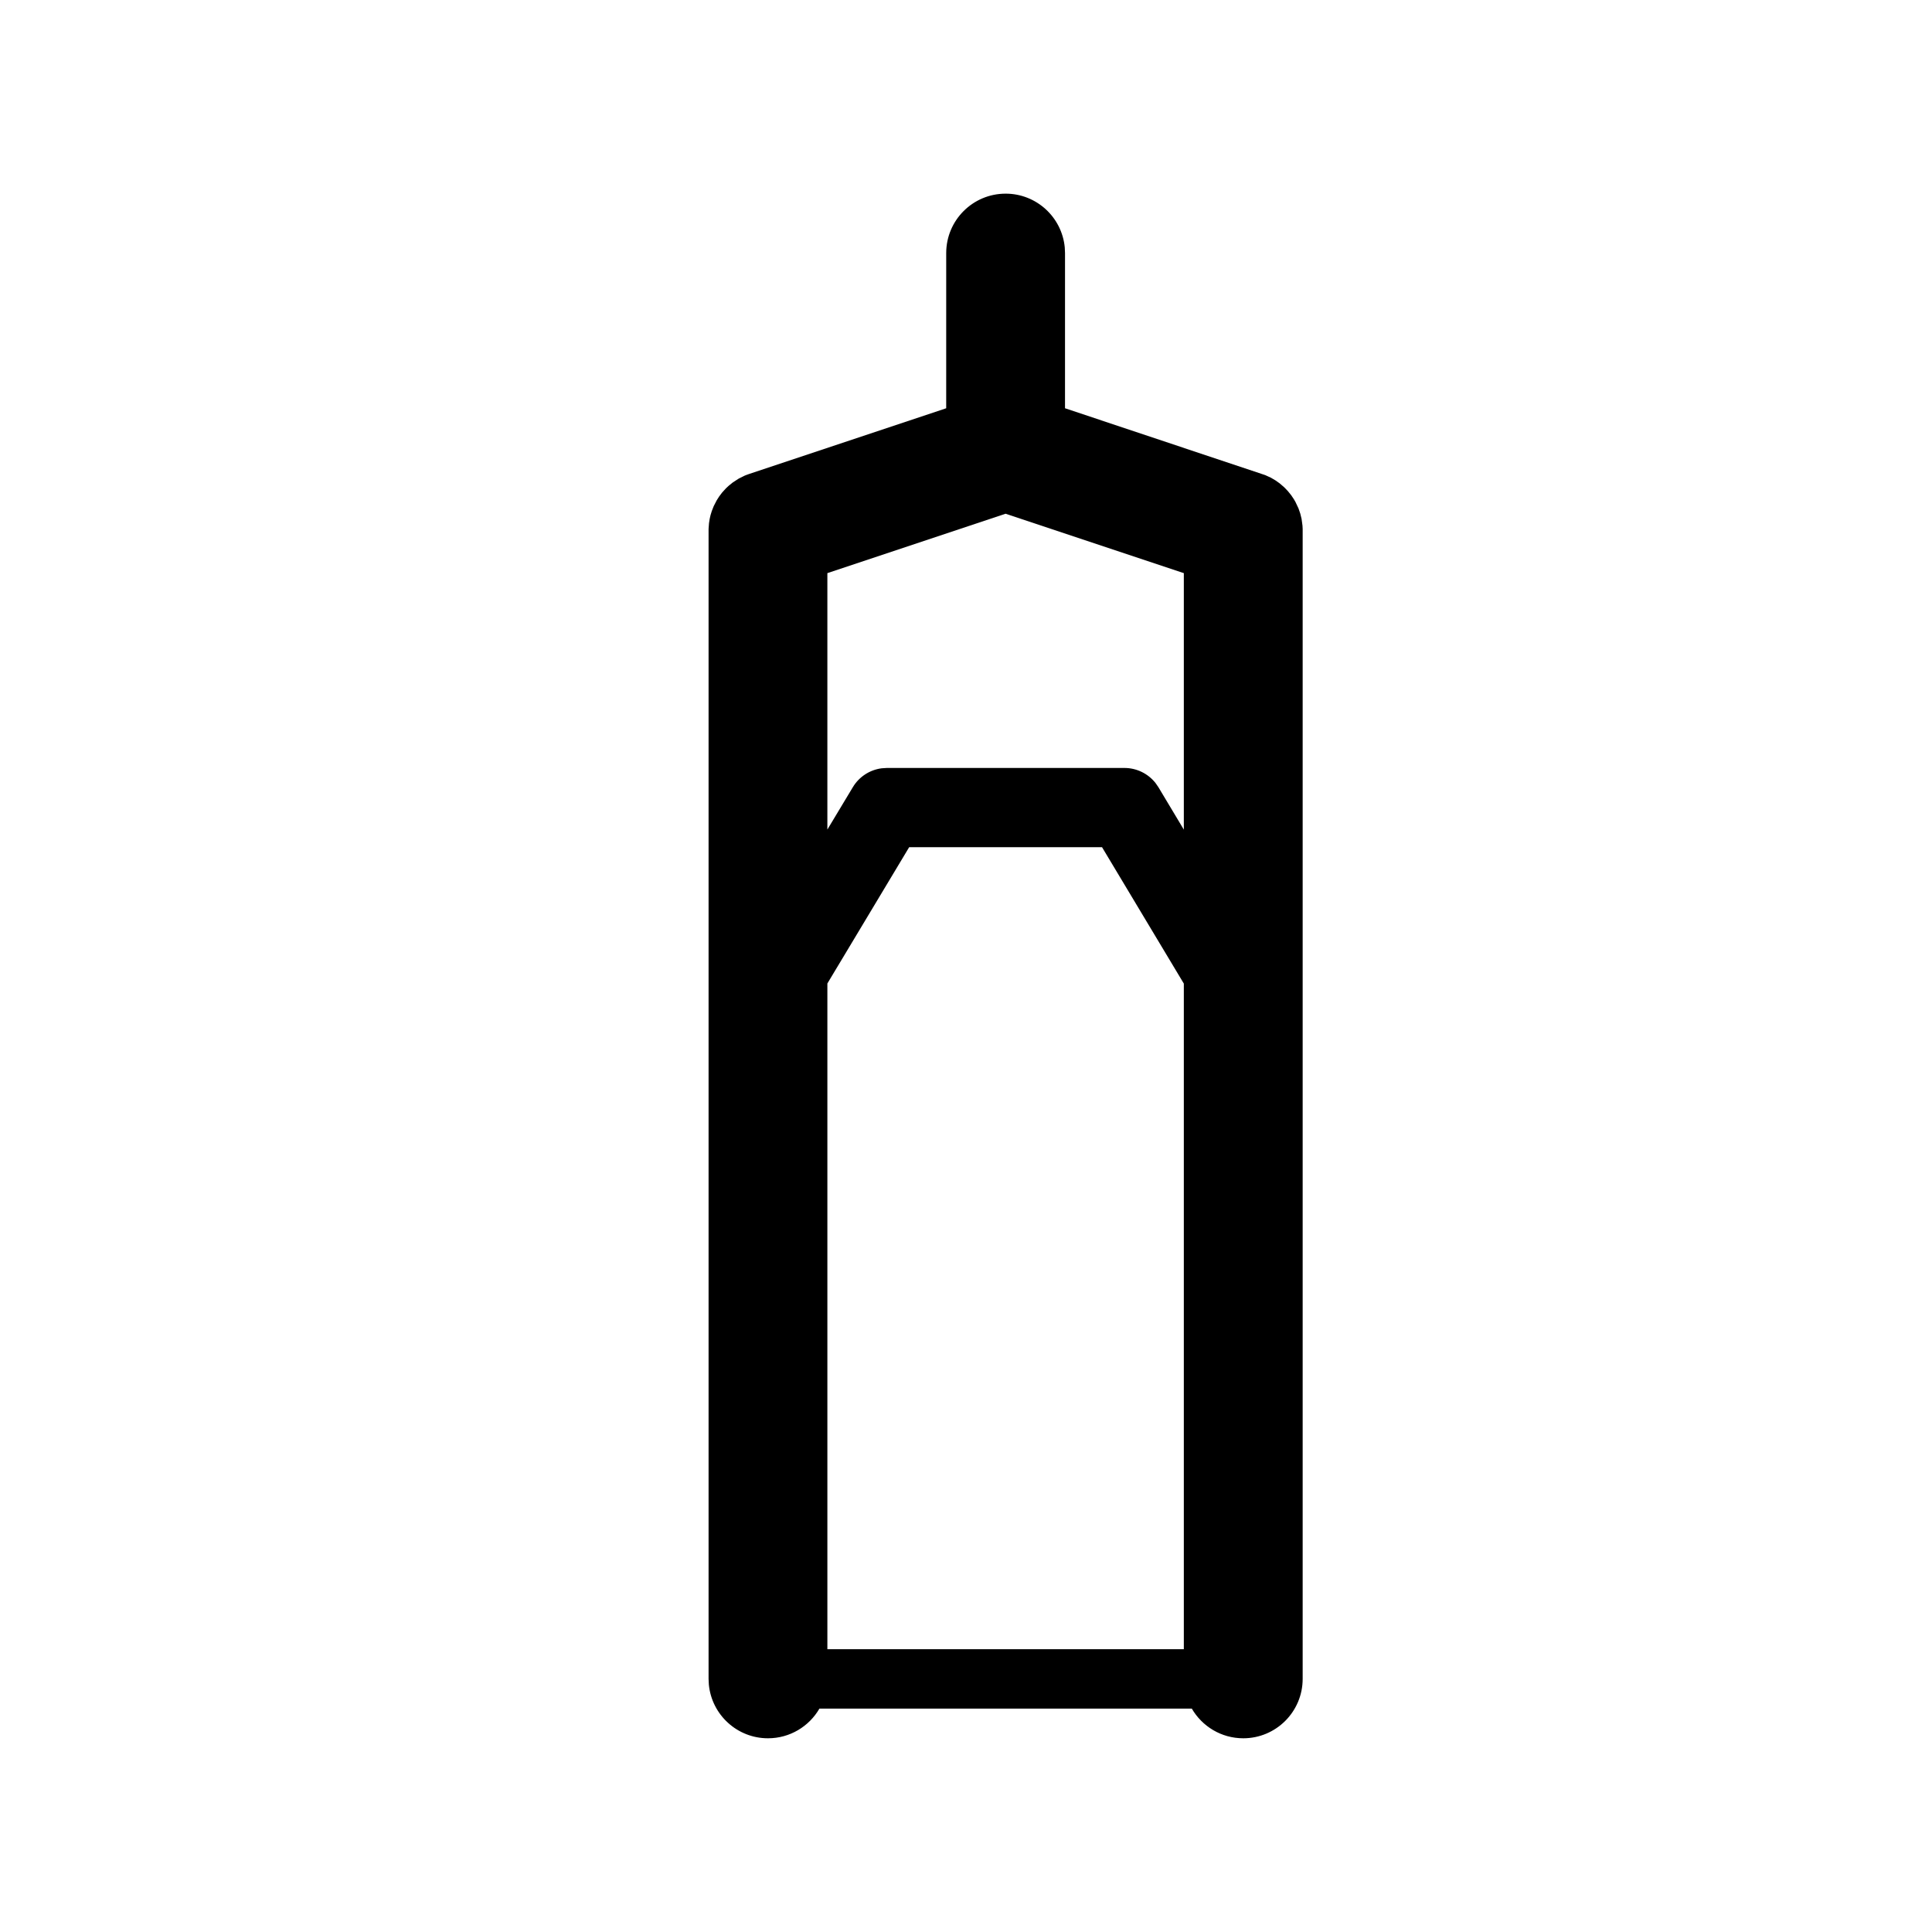 <?xml version="1.0" encoding="UTF-8"?>
<!-- Uploaded to: ICON Repo, www.iconrepo.com, Generator: ICON Repo Mixer Tools -->
<svg fill="#000000" width="800px" height="800px" version="1.1" viewBox="144 144 512 512" xmlns="http://www.w3.org/2000/svg">
 <path d="m410.5 195.32c8.184 0 14.906 6.246 15.672 14.23l0.07 1.516-0.004 41.125 53.07 17.723 1.551 0.715 1.164 0.688 1.098 0.777 1.211 1.043 0.957 0.996 0.883 1.094 0.707 1.051 0.43 0.746 0.801 1.699 0.484 1.41 0.336 1.379 0.242 1.77 0.047 0.906v304.73c0 8.695-7.051 15.746-15.742 15.746-5.824 0-10.906-3.16-13.633-7.859h-98.691c-2.727 4.699-7.809 7.859-13.629 7.859-8.184 0-14.91-6.246-15.672-14.23l-0.074-1.516v-304.73l0.113-1.523 0.18-1.152 0.219-0.965 0.34-1.113 0.512-1.305 0.785-1.527 0.641-1.008 0.805-1.07 1.012-1.113 0.715-0.668 1.09-0.883 1.57-1.02 1.531-0.766 0.492-0.199 0.762-0.273 52.207-17.41 0.004-41.125c0-8.695 7.051-15.746 15.746-15.746zm25.547 173.19h-51.105l-21.68 36.125v176.42h94.465v-176.39zm-25.547-88.367-47.238 15.742v67.953l6.75-11.227c1.656-2.766 4.481-4.594 7.633-5.004l1.367-0.09h62.977c3.223 0 6.242 1.48 8.219 3.969l0.781 1.125 6.738 11.246v-67.973z"/>
</svg>